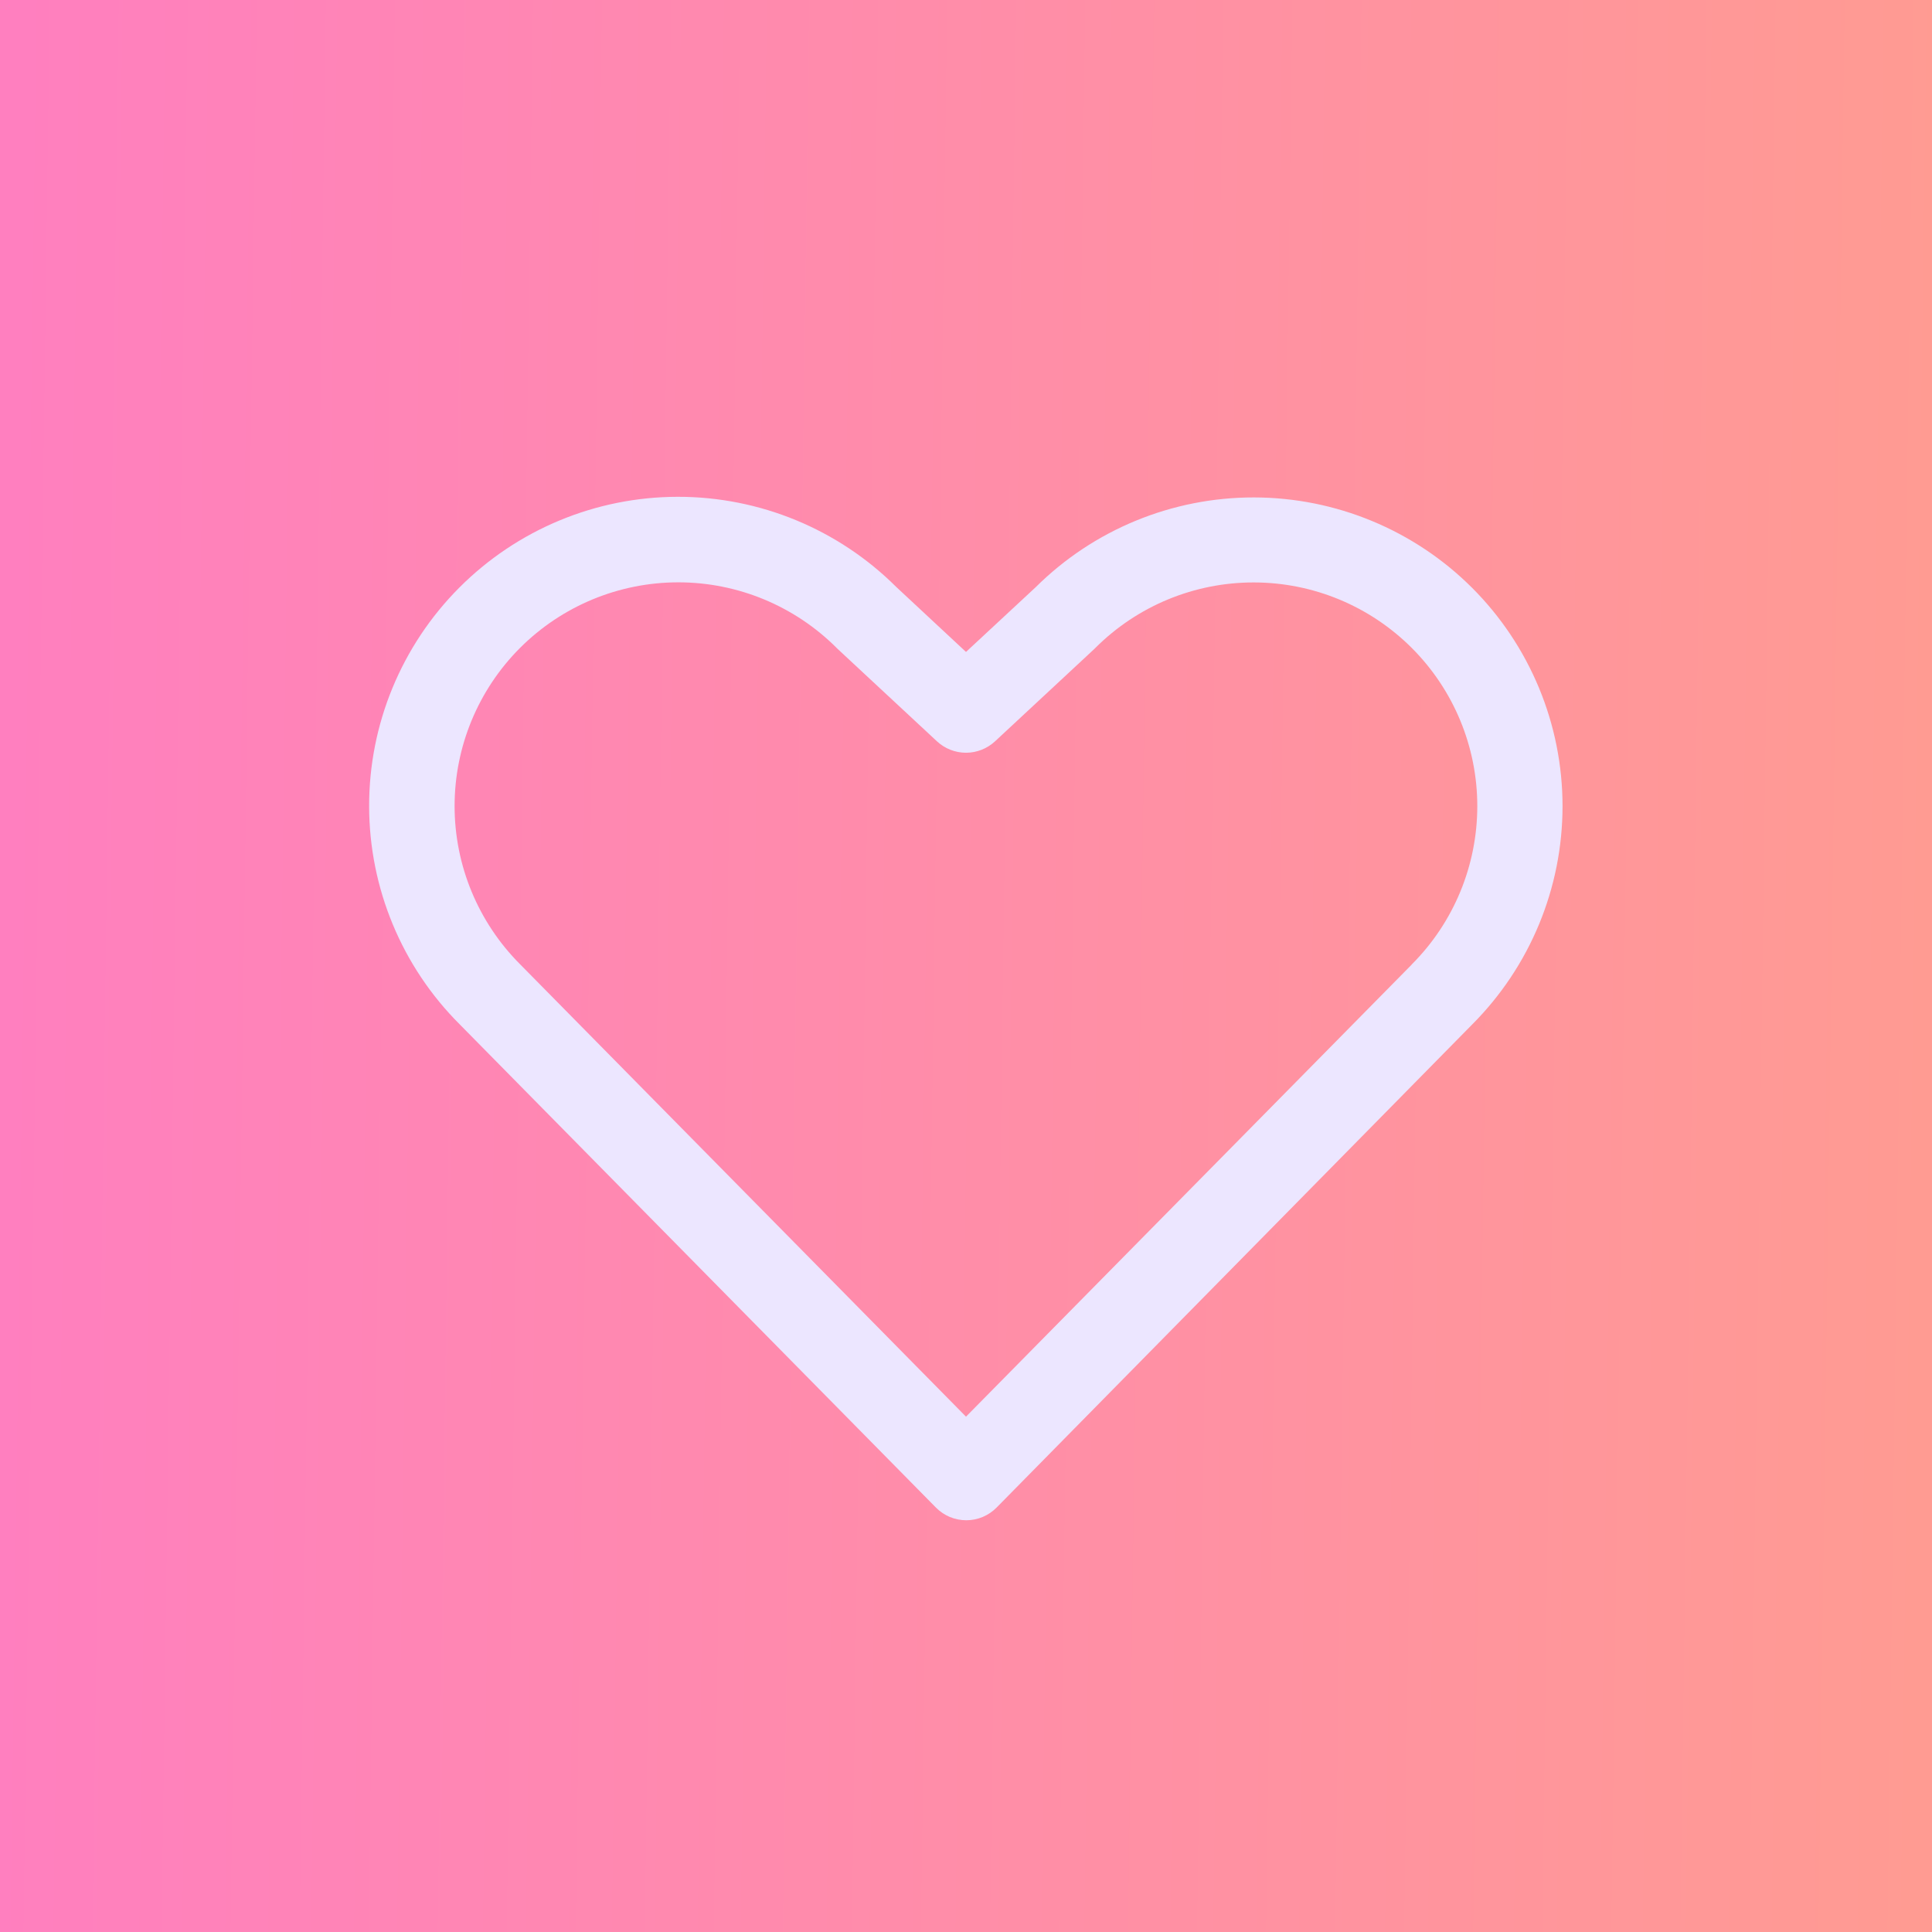 <svg width="34" height="34" viewBox="0 0 34 34" fill="none" xmlns="http://www.w3.org/2000/svg">
<rect width="34" height="34" fill="url(#paint0_linear_4207_1630)"/>
<path d="M25.906 10.344C24.887 9.327 23.507 8.756 22.068 8.754C20.629 8.752 19.247 9.32 18.226 10.334L17 11.473L15.773 10.33C14.752 9.312 13.368 8.741 11.925 8.743C10.483 8.745 9.101 9.32 8.083 10.341C7.065 11.362 6.494 12.746 6.496 14.188C6.498 15.63 7.072 17.013 8.094 18.031L16.47 26.53C16.54 26.601 16.623 26.657 16.715 26.696C16.807 26.734 16.905 26.754 17.005 26.754C17.104 26.754 17.203 26.734 17.294 26.696C17.386 26.657 17.469 26.601 17.539 26.53L25.906 18.031C26.925 17.011 27.498 15.629 27.498 14.187C27.498 12.746 26.925 11.363 25.906 10.344ZM24.842 16.977L17 24.931L9.153 16.97C8.415 16.231 8 15.23 8 14.185C8 13.141 8.415 12.139 9.153 11.401C9.891 10.663 10.893 10.248 11.937 10.248C12.982 10.248 13.983 10.663 14.722 11.401L14.741 11.42L16.489 13.046C16.628 13.175 16.81 13.247 17 13.247C17.189 13.247 17.372 13.175 17.511 13.046L19.259 11.42L19.278 11.401C20.017 10.663 21.019 10.249 22.063 10.25C23.108 10.25 24.109 10.666 24.847 11.405C25.585 12.144 25.999 13.146 25.998 14.19C25.997 15.234 25.582 16.236 24.843 16.974L24.842 16.977Z" fill="#ECE6FF"/>
<defs>
<linearGradient id="paint0_linear_4207_1630" x1="-9.05173e-07" y1="20.091" x2="34" y2="20.555" gradientUnits="userSpaceOnUse">
<stop stop-color="#FF7FBF"/>
<stop offset="1" stop-color="#FF9B92"/>
</linearGradient>
</defs>
</svg>
